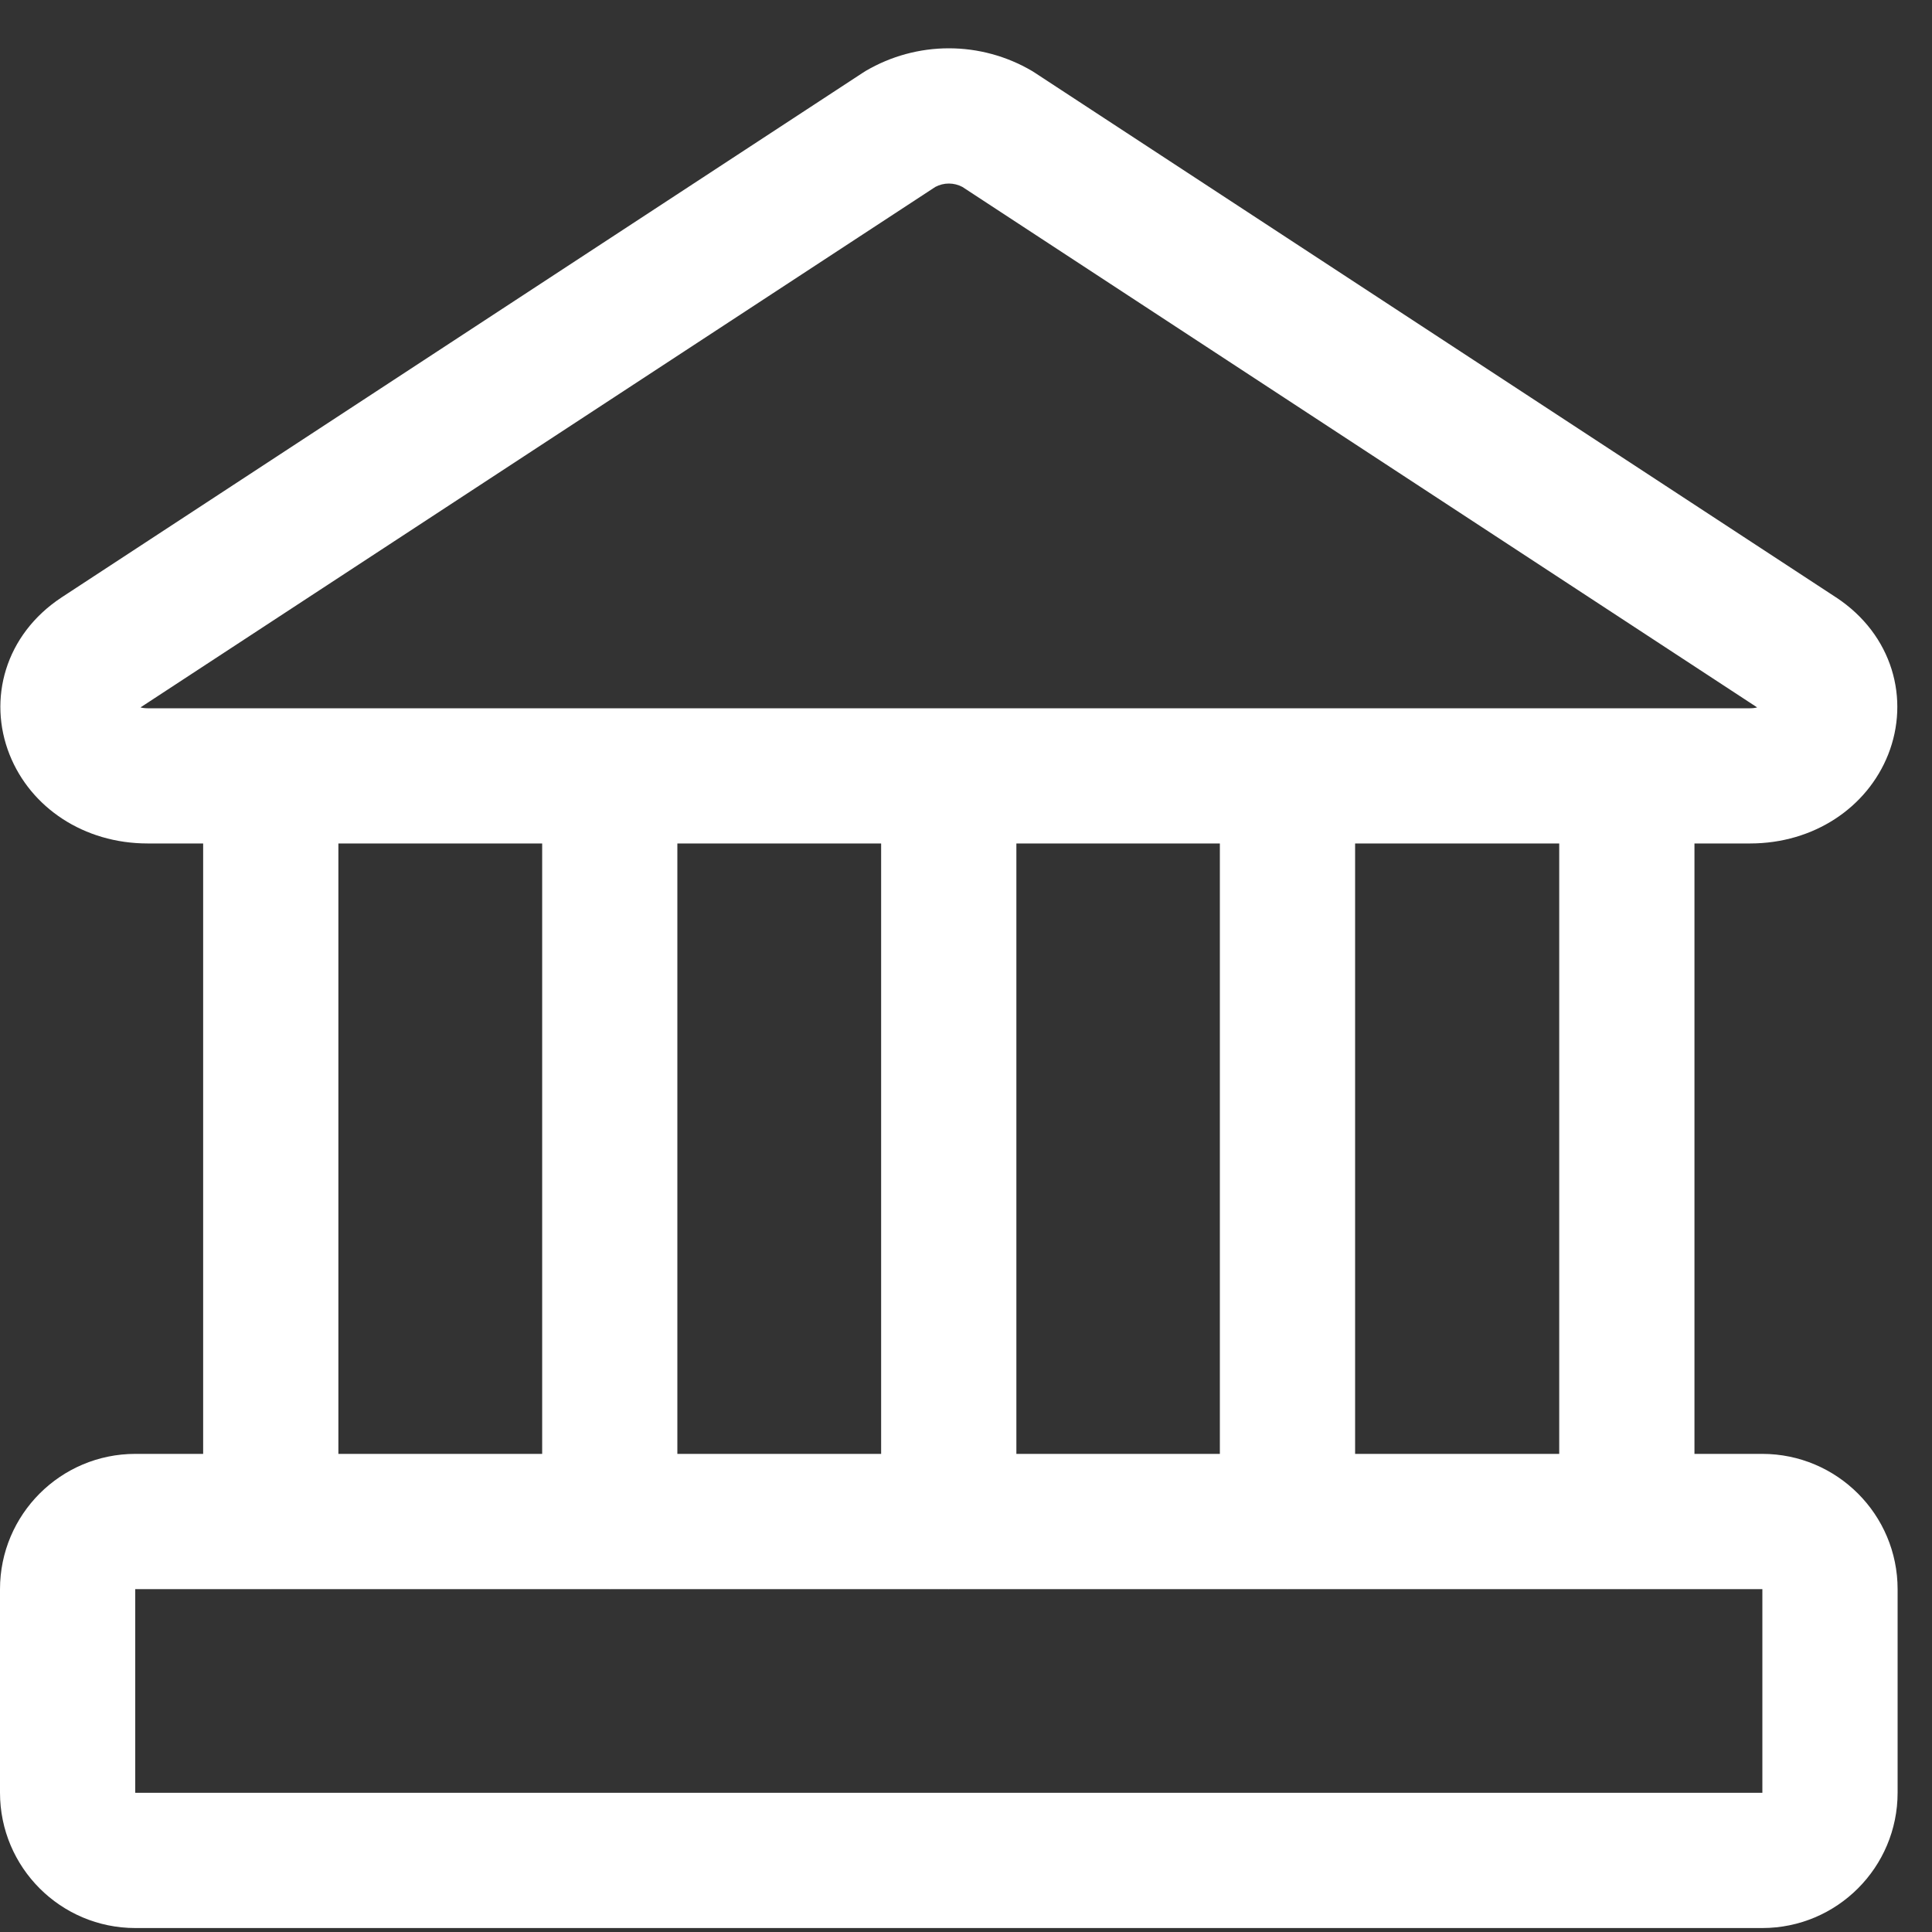 <svg width="40" height="40" viewBox="0 0 40 40" fill="none" xmlns="http://www.w3.org/2000/svg">
<rect x="0" y="0" width="40" height="40" fill="#333333" stroke="none"/>
<path fill-rule="evenodd" clip-rule="evenodd" d="M19.365 3.87L2.909 14.646C2.945 14.656 2.994 14.664 3.057 14.664H36.233C36.296 14.664 36.344 14.656 36.38 14.646L19.925 3.87C19.839 3.824 19.742 3.8 19.645 3.8C19.547 3.8 19.451 3.824 19.365 3.87ZM17.924 1.468C18.446 1.162 19.04 1 19.645 1C20.25 1 20.844 1.162 21.365 1.468C21.384 1.48 21.403 1.492 21.422 1.504L38.01 12.366L38.014 12.368C39.189 13.143 39.545 14.48 39.092 15.623C38.655 16.721 37.553 17.463 36.233 17.463H35.082V30.101H36.485C38.033 30.101 39.288 31.356 39.288 32.904V37.115C39.288 38.663 38.033 39.918 36.485 39.918H2.803C1.255 39.918 0 38.663 0 37.115V32.904C0 31.356 1.255 30.101 2.803 30.101H4.206V17.463H3.057C1.736 17.463 0.634 16.721 0.198 15.623C-0.256 14.48 0.1 13.143 1.276 12.368L1.279 12.366L17.867 1.504C17.886 1.492 17.905 1.48 17.924 1.468ZM33.643 32.901C33.656 32.901 33.669 32.902 33.682 32.902C33.695 32.902 33.708 32.901 33.721 32.901H36.485H36.486L36.487 32.902L36.488 32.903V32.904V37.115V37.116L36.487 37.117L36.486 37.118L36.485 37.118H2.803H2.802L2.801 37.117L2.8 37.116L2.8 37.115V32.904L2.8 32.903L2.801 32.902L2.802 32.901H2.803H5.567L5.587 32.901L5.606 32.902C5.619 32.902 5.632 32.901 5.645 32.901H12.586C12.598 32.901 12.611 32.902 12.624 32.902C12.637 32.902 12.65 32.901 12.663 32.901H19.604C19.617 32.901 19.63 32.902 19.643 32.902C19.656 32.902 19.669 32.901 19.682 32.901H26.617C26.63 32.901 26.643 32.902 26.656 32.902C26.669 32.902 26.682 32.901 26.695 32.901H33.643ZM32.282 30.101V17.463H28.056V30.101H32.282ZM21.043 17.463H25.256V30.101H21.043V17.463ZM18.243 30.101V17.463H14.024V30.101H18.243ZM7.006 17.463H11.225V30.101H7.006V17.463Z" fill="white"/>
</svg>
